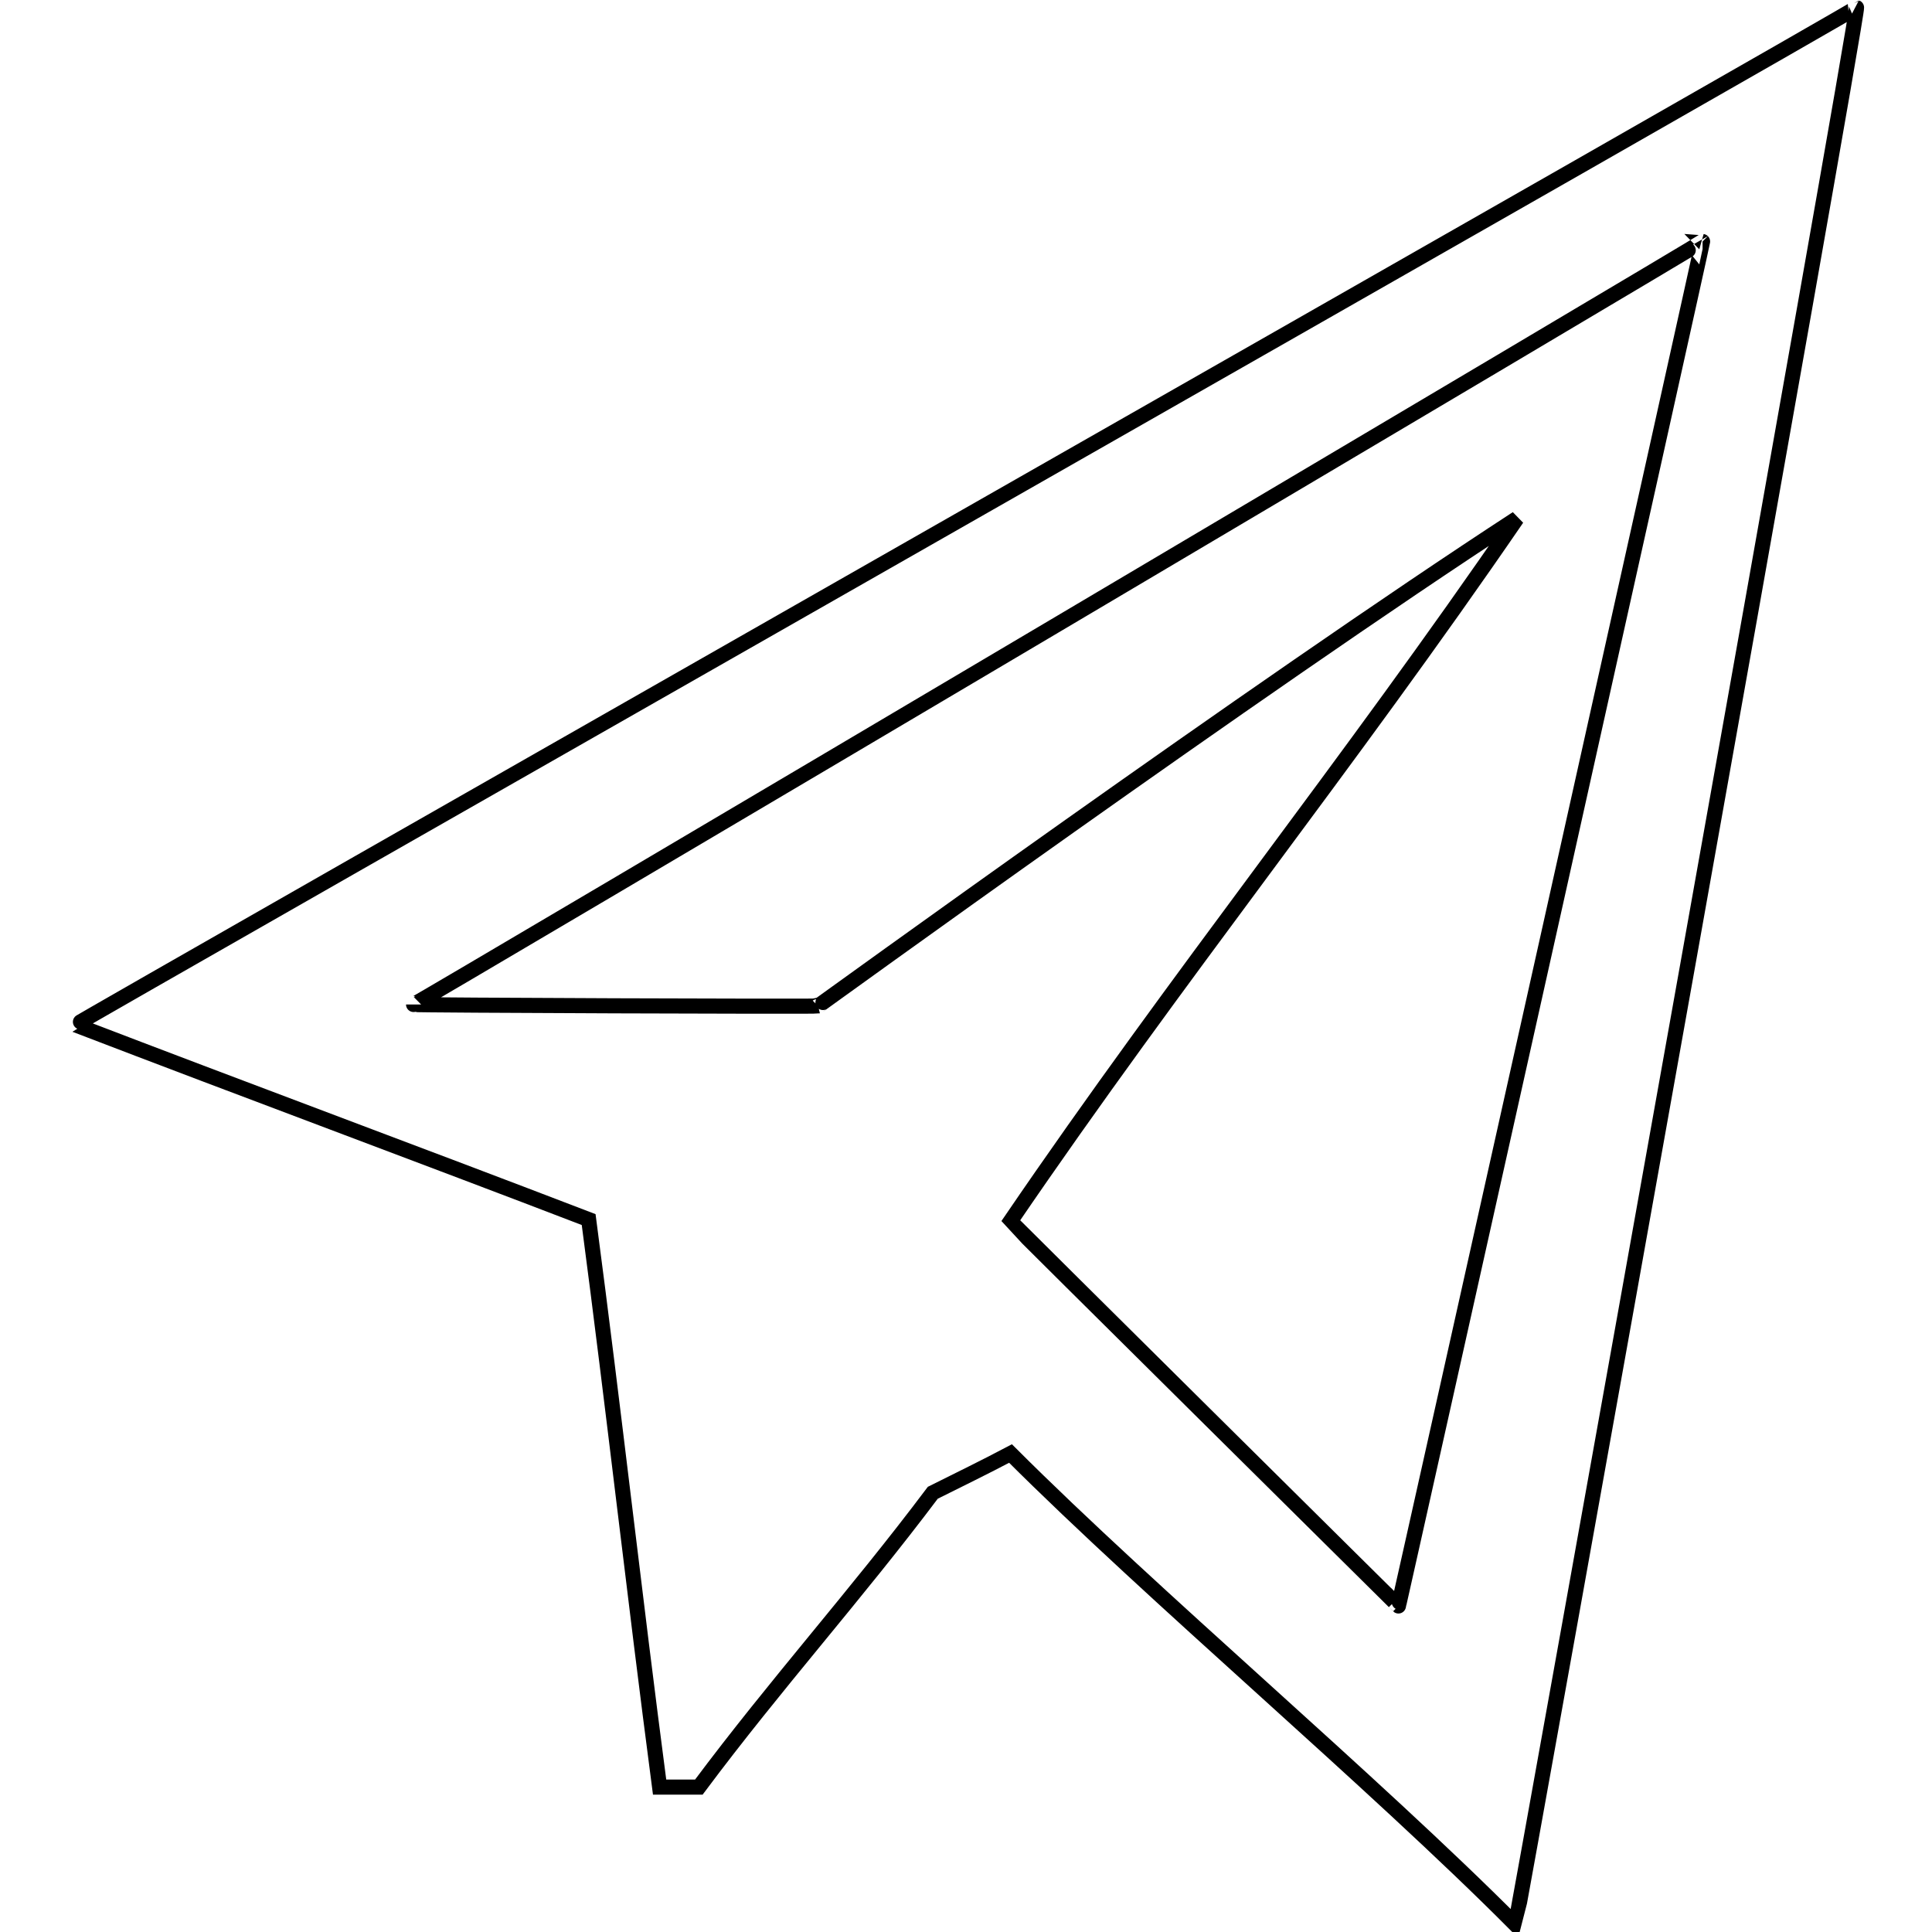 <?xml version="1.0" encoding="utf-8"?>
<!-- Svg Vector Icons : http://www.onlinewebfonts.com/icon -->
<!DOCTYPE svg PUBLIC "-//W3C//DTD SVG 1.1//EN" "http://www.w3.org/Graphics/SVG/1.1/DTD/svg11.dtd">
<svg version="1.1" xmlns="http://www.w3.org/2000/svg" xmlns:xlink="http://www.w3.org/1999/xlink" x="0px" y="0px" viewBox="0 0 256 256" enable-background="new 0 0 256 256" xml:space="preserve">
<g><g><path stroke-width="2" fill-opacity="0" stroke="#000000"  d="M246,1C246.3,1.1,9.8,135.7,10,135.8c22.4,8.6,45.6,17.2,68,25.8c3.4,25.8,6,49.3,9.4,75.2h5.2c10.3-13.8,20.7-25.3,31-39c3.4-1.7,6.9-3.4,10.3-5.2c18.9,18.9,48,43.4,66.9,62.4C201,254.5,246.4,1.3,246,1z M185.3,212.8c0.1,0.1-51.2-50.7-51.4-51c22.3-32.7,44.7-60.4,67.1-93.1c-34.4,22.4-92.7,64.7-92.6,64.6c-0.4,0.1-53.6-0.1-53.6-0.2c0,0.2,170.9-101,170.8-101.1C225.7,32,185.3,213,185.3,212.8z"/></g></g>
</svg>